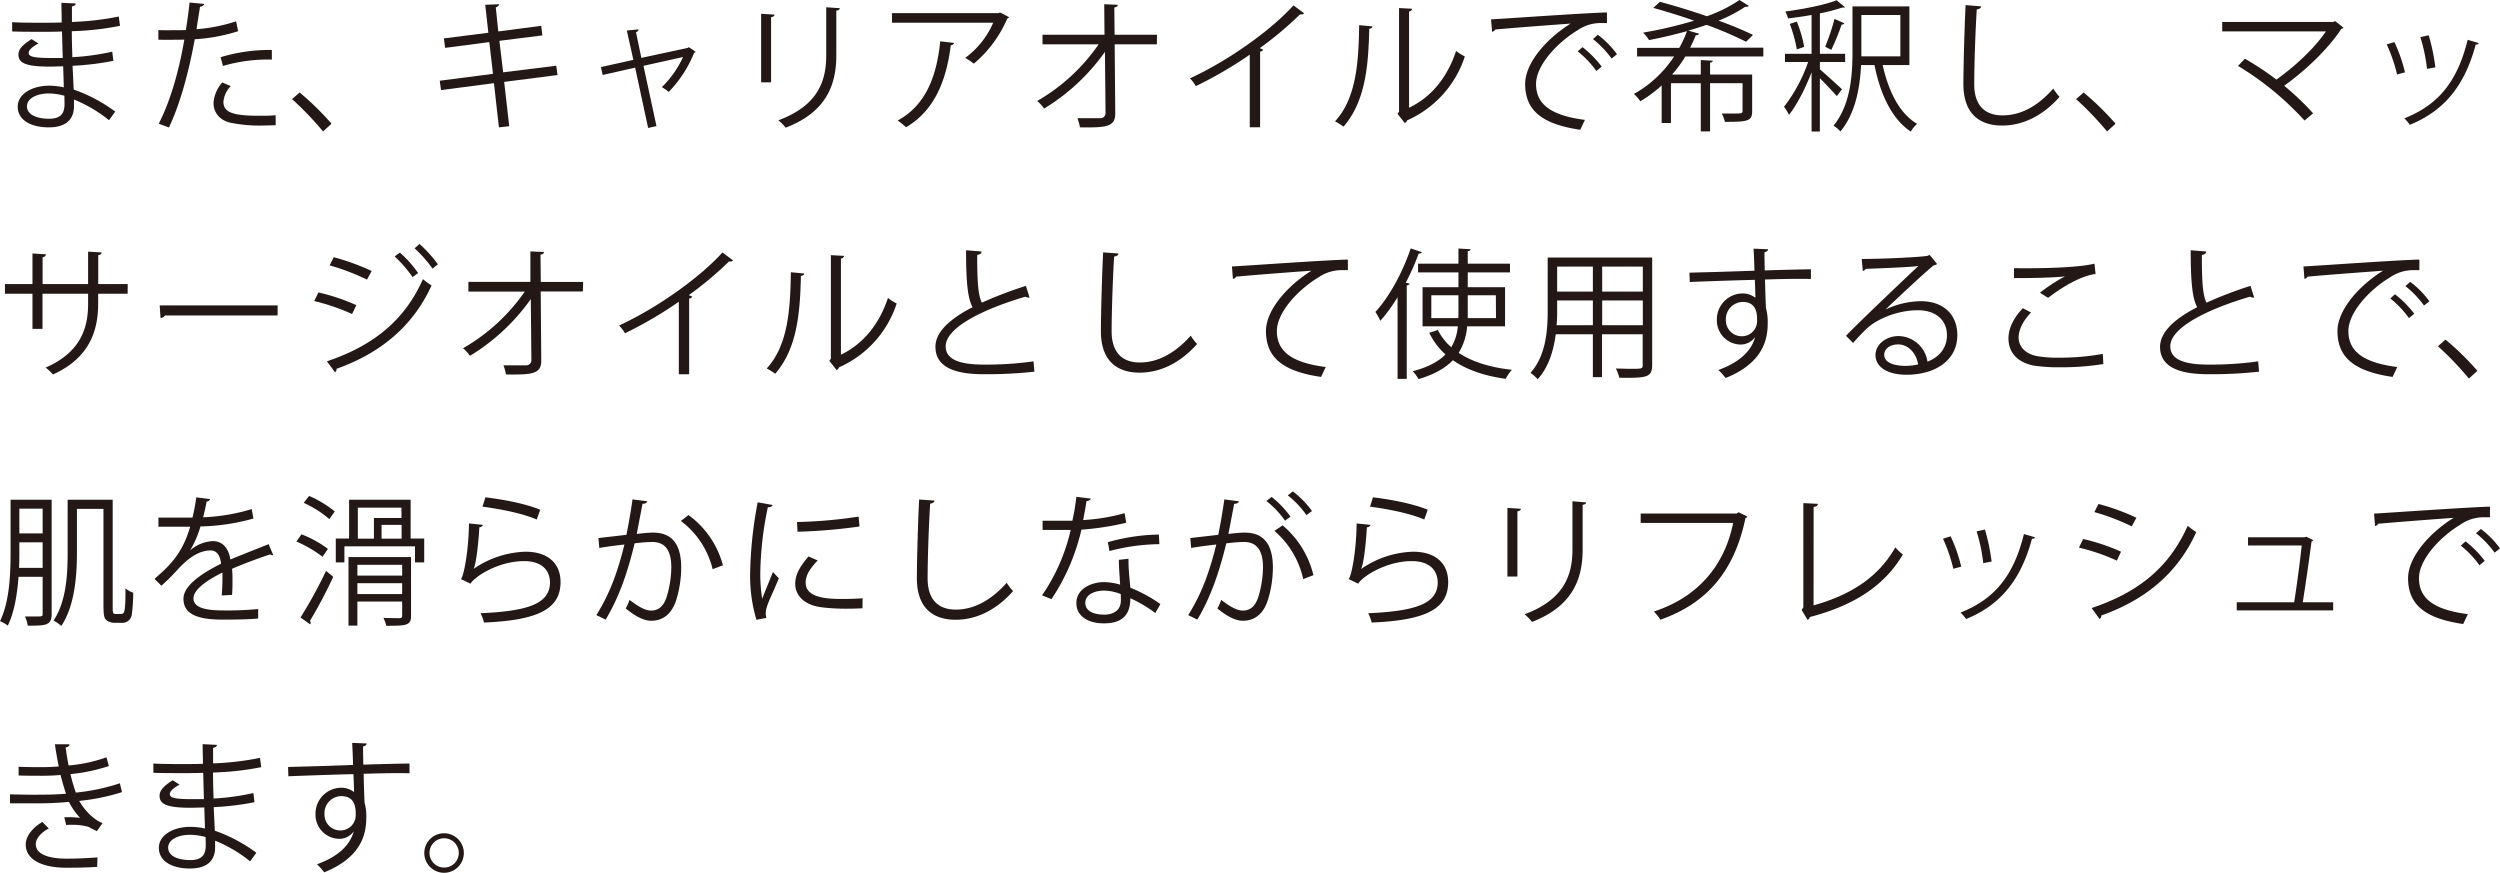 <svg xmlns="http://www.w3.org/2000/svg" viewBox="0 0 725.89 253.42">
  <defs>
    <style>
      .cls-1 {
        fill: #231815;
      }
    </style>
  </defs>
  <g id="レイヤー_2" data-name="レイヤー 2">
    <g id="文章">
      <g>
        <path class="cls-1" d="M3.53,6.44c2.54.16,5.94.16,8.73.16,1.84,0,3.93,0,5.66-.08,0-2-.09-4.27-.09-5.7L22,1c-.05.49-.41.73-1.11.86,0,.65,0,3.81,0,4.51A81.16,81.16,0,0,0,34.48,4.8l.37,2.7a82.53,82.53,0,0,1-14,1.56c0,2.46.08,5,.16,7.55A69.33,69.33,0,0,0,32.59,15l.33,2.66a78.42,78.42,0,0,1-11.85,1.44L21.4,26a45.86,45.86,0,0,1,12.06,6.4l-1.81,2.5a40,40,0,0,0-10.17-6c0,.66,0,1.4,0,1.93,0,3.9-2.37,6.15-7.33,6.15-5.21,0-9-2.13-9-6s4.46-6.1,9.06-6.1a18,18,0,0,1,4.3.49c0-1.77-.12-3.9-.16-6.11-1.31,0-2.79.08-4,.08-7,0-9-1.11-9-3.48,0-1.56,1.19-2.83,3.81-4.51l2,1.27c-1.84,1-2.83,1.92-2.83,2.74,0,1.23,1.93,1.48,7.14,1.48.9,0,1.84,0,2.75,0L18,9.14c-1.76.09-3.81.09-5.66.09-2.62,0-6.35,0-8.81-.09ZM18.7,27.8a17.31,17.31,0,0,0-4.6-.66c-3.11,0-6.27,1.27-6.27,3.73s2.87,3.61,6.44,3.61c3.24,0,4.47-1.43,4.47-4.3Z"/>
        <path class="cls-1" d="M69.14,9.06A51.37,51.37,0,0,1,56.55,11.4c-1.72,9.39-4.22,18.74-7.5,25.62l-2.95-1.1c3.36-6.6,5.82-15.09,7.42-24.4-.82,0-6.31.08-7.54,0l0-2.79c.65.05,1.51.05,2.46.05.36,0,4.46,0,5.53-.05.41-2.62.82-5.49,1.07-8l4.22.41c0,.45-.62.78-1.19.82-.25,1.8-.66,4-1,6.52a47.67,47.67,0,0,0,11.49-2.3ZM80.05,36.37c-1.23,0-2.5.08-3.77.08a41.34,41.34,0,0,1-9.72-.9C63.65,34.73,62,32.6,62,29.89a9.93,9.93,0,0,1,2.54-5.95L67,25a7.5,7.5,0,0,0-2.13,4.55c0,3.24,3.11,4.06,10.58,4.06,1.51,0,3.07,0,4.59-.16Zm-16-19.76a48.77,48.77,0,0,1,14.88-2.1V17.3a46.24,46.24,0,0,0-14.19,1.85Z"/>
        <path class="cls-1" d="M87,26.86a79.75,79.75,0,0,1,9.26,9.06l-2.46,2.25a91.35,91.35,0,0,0-9-9.39Z"/>
        <path class="cls-1" d="M146.39,23.78l1.47,12.87-3,.33-1.44-12.83-15.37,2-.37-2.71,15.46-2-1.07-9.22L129.25,13.9l-.37-2.75,12.91-1.64-.9-8.12,4-.16c0,.41-.37.74-.94.9l.73,7,12.47-1.64.33,2.79L145,11.85,146.1,21l15.41-1.92.37,2.7Z"/>
        <path class="cls-1" d="M202,15.05a1.13,1.13,0,0,1-.45.28,35.23,35.23,0,0,1-7.38,11.36,13.62,13.62,0,0,0-2-1.39,29,29,0,0,0,6.15-8.74l-11.48,2.55,3.77,17.5-2.42.54-3.77-17.51L175,21.77l-.53-2.29,9.43-2.1L182,8.86l3.4-.33c0,.33-.2.57-.73.82l1.55,7.46,13.49-2.91.29-.21Z"/>
        <path class="cls-1" d="M221,23.9V4l3.89.24c0,.37-.33.66-1,.74V23.9ZM243.83,2.38c0,.41-.32.61-1,.7v13c0,8.61-2.95,16.49-14.72,21A12,12,0,0,0,226,34.93c11.36-4.22,13.9-11.23,13.9-18.82v-14Z"/>
        <path class="cls-1" d="M293,5a1.06,1.06,0,0,1-.53.37,35.14,35.14,0,0,1-9.72,13.12,18.19,18.19,0,0,0-2.5-1.68A24.88,24.88,0,0,0,288.38,6.6H259V3.81h30.92l.45-.2Zm-16,7.46c0,.33-.41.62-.94.7-1.19,9.68-4.51,18.9-13,23.78A20.56,20.56,0,0,0,260.66,35C269,30.42,272,21.85,273,12Z"/>
        <path class="cls-1" d="M335.91,12.87H323.65l.17,19.93c.08,4.14-2.71,4.26-10.25,4.18a14,14,0,0,0-.74-2.66c2.7,0,5.94,0,6.68,0A1.46,1.46,0,0,0,321,32.76l-.17-17.71a59.21,59.21,0,0,1-17.67,16.48,11,11,0,0,0-2-2.21A55.05,55.05,0,0,0,319,12.87H302.7V10.09h18l-.08-8.86,3.93.16c0,.46-.45.7-1,.78l.08,7.92h12.3Z"/>
        <path class="cls-1" d="M378.65,3.85a.91.91,0,0,1-.78.33,1.57,1.57,0,0,1-.41,0,100.29,100.29,0,0,1-11.68,9.8c.32.12.82.37,1,.45a1,1,0,0,1-.9.53v22h-3V15.87A118.32,118.32,0,0,1,347.24,25a14.13,14.13,0,0,0-1.72-2.25C356.71,17.59,369,8.82,375.57,1.56Z"/>
        <path class="cls-1" d="M398.51,7.67c0,.37-.41.61-.94.69-.25,11-1.15,21.08-7.47,28.42a22.66,22.66,0,0,0-2.46-1.56c6.11-6.64,6.85-16.89,7-27.92Zm10.62,23.61C416,28,420.4,22,422.78,14.8a17.43,17.43,0,0,0,2.54,1.6A30.58,30.58,0,0,1,408.6,34.93a1.71,1.71,0,0,1-.7.82l-2.13-2.7.45-.62V2.34l3.81.2a.93.93,0,0,1-.9.78Z"/>
        <path class="cls-1" d="M432.93,5.62c3.07-.13,28.33-1.93,33.66-2l0,3.07c-.54,0-1,0-1.52,0a11.8,11.8,0,0,0-7,2.09C452,12.46,446,19.07,446,24.35c0,5.74,4,9.15,14.19,10.46l-1.35,2.87c-11.65-1.68-16-6-16-13.33,0-5.78,5.7-12.79,13.2-17.5-4.51.32-16.61,1.23-21.89,1.72a1.29,1.29,0,0,1-.91.66Zm26.56,8.07a30.4,30.4,0,0,1,5.58,5.66l-1.56,1.27a27.76,27.76,0,0,0-5.41-5.7Zm4.43-3.6a25.91,25.91,0,0,1,5.58,5.65L467.94,17a28.82,28.82,0,0,0-5.41-5.65Z"/>
        <path class="cls-1" d="M512,16.4H489.36a38.4,38.4,0,0,1-3.86,5.25h8.33V17.43l3.48.2c0,.29-.25.49-.78.57v3.45h12.22V32.31c0,1.47-.33,2.21-1.52,2.62s-3.2.45-6.39.45a10.39,10.39,0,0,0-.91-2.42c1.28,0,2.42,0,3.33,0,2.41,0,2.7,0,2.7-.74V24.15h-9.43v14h-2.7v-14h-8.66V35.71h-2.7V24.81a36.5,36.5,0,0,1-6.19,4.59,15.12,15.12,0,0,0-1.85-2.13A33.35,33.35,0,0,0,486.08,16.4H475.33V13.9h12.26a29.9,29.9,0,0,0,2.22-4.84c-3.69,1-7.42,1.89-11,2.58a12.42,12.42,0,0,0-1.72-2.17A121.39,121.39,0,0,0,491.9,6c-4-1.4-8.12-2.67-11.85-3.7L481.94.53c4.22,1.11,9.06,2.59,13.65,4.18A40,40,0,0,0,505.06,0l2.75,1.72a.89.89,0,0,1-.7.25,1.17,1.17,0,0,1-.37,0A43.14,43.14,0,0,1,499,6,104.11,104.11,0,0,1,509,10.13l-2,2a105.44,105.44,0,0,0-11.52-4.92c-1.68.61-3.45,1.15-5.25,1.68l3.11.9a.85.85,0,0,1-.94.41,34.87,34.87,0,0,1-1.68,3.65H512Z"/>
        <path class="cls-1" d="M528.41,20.13c1.43,1.19,5.41,4.84,6.43,5.78l-1.51,2c-1-1.15-3.2-3.48-4.92-5.21v15.5H526V21c-1.77,4.59-4.27,9.51-6.56,12.34A14.41,14.41,0,0,0,518,31a45.25,45.25,0,0,0,7-13h-6.72V15.62H526V4.35c-2.26.41-4.6.73-6.81,1a11.35,11.35,0,0,0-.82-2c5.33-.74,11.56-1.92,14.88-3.28l2.46,2c-.08.12-.16.12-.78.12a54.83,54.83,0,0,1-6.51,1.69V15.62h7.33V18h-7.33Zm-6.69-5.78a39.51,39.51,0,0,0-2.05-7.42l2.05-.66a36,36,0,0,1,2.13,7.34Zm13.82-7.58a.84.84,0,0,1-.82.36,63.18,63.18,0,0,1-3,7.34l-1.77-.9a63.78,63.78,0,0,0,2.71-8.08ZM554.4,18.9h-7.75c1.68,7.63,4.88,14.06,10,17.06a9.05,9.05,0,0,0-1.84,2.25c-5.49-3.65-8.82-10.74-10.54-19.31h-3.89c-.33,6.4-1.56,13.9-6,19.27a10.16,10.16,0,0,0-2-1.68c5-6.15,5.5-14.84,5.5-21.4V1.85H554.4ZM540.46,4.35v12h11.32v-12Z"/>
        <path class="cls-1" d="M575.24,1.85c-.08.49-.45.77-1.27.9-.33,4.75-.74,15.62-.74,21.69s3,9.06,8.2,9.06,10.09-2.5,14.76-7.79A16.74,16.74,0,0,0,598,28.13c-4.8,5.45-10.62,8.32-16.65,8.32-7.46,0-11.27-4.31-11.27-12.05,0-5.17.37-17.88.65-22.92Z"/>
        <path class="cls-1" d="M605,26.86a79.75,79.75,0,0,1,9.26,9.06l-2.46,2.25a91.35,91.35,0,0,0-9-9.39Z"/>
        <path class="cls-1" d="M680.41,8a.94.94,0,0,1-.62.41c-3.81,5.83-10.25,11.93-16.56,16.49a80.33,80.33,0,0,1,8.4,8L669.13,35a86.08,86.08,0,0,0-19.31-15.86l2-2.09a82.47,82.47,0,0,1,9.14,6.06c5.54-3.93,11.16-9.22,14.39-14H645.23V6.36H677.5l.49-.25Z"/>
        <path class="cls-1" d="M695.23,12.22A44.31,44.31,0,0,1,698.3,21l-2.3.62a45.66,45.66,0,0,0-3-8.73Zm24.47.28c-.08.37-.49.46-.86.42-3.2,12-9.22,19.31-19.14,23.32a11.42,11.42,0,0,0-1.6-1.88c9.8-3.86,15.41-10.58,18.4-22.8Zm-14.51-2.25a56.53,56.53,0,0,1,1.93,9.31L704.7,20a49.87,49.87,0,0,0-1.93-9.23Z"/>
        <path class="cls-1" d="M37.06,85.28H28.5v2.83c0,7.83-2.42,15.78-13.12,20.62a15.52,15.52,0,0,0-2.14-2c10.42-4.51,12.34-11.81,12.34-18.53V85.28H12.34V95.49H9.43V85.28h-8V82.49h8V73.6l3.94.24a1.07,1.07,0,0,1-1,.86v7.79H25.58V73.06l3.94.25c0,.37-.37.69-1,.78v8.4h8.56Z"/>
        <path class="cls-1" d="M46.37,88.68H80.61v2.91H47.93a1.89,1.89,0,0,1-1.31.78Z"/>
        <path class="cls-1" d="M92.46,84.91a59.12,59.12,0,0,1,11,3.69l-1.23,2.58a60,60,0,0,0-11-3.77Zm2.46,20c13.16-4.43,22.47-11.64,27.88-23.86a25.46,25.46,0,0,0,2.5,1.84c-5.49,12.1-15.21,19.81-27.59,24.19a1,1,0,0,1-.45,1Zm2-30.22a66.65,66.65,0,0,1,11,4l-1.36,2.5a65.39,65.39,0,0,0-10.86-4.14Zm19.19-1.35a32.46,32.46,0,0,1,5.29,5.94l-1.6,1.19a35.64,35.64,0,0,0-5.21-6Zm5.7-2.5a37.15,37.15,0,0,1,5.33,5.9L125.59,78a37.26,37.26,0,0,0-5.21-5.9Z"/>
        <path class="cls-1" d="M169.25,84.62H157l.16,19.93c.08,4.14-2.71,4.26-10.25,4.18a13.29,13.29,0,0,0-.74-2.66c2.71,0,6,0,6.68,0a1.46,1.46,0,0,0,1.44-1.52l-.17-17.71a59.09,59.09,0,0,1-17.67,16.48,11,11,0,0,0-2-2.21,55,55,0,0,0,17.92-16.45H136V81.84h18L154,73l3.94.16c0,.46-.45.7-1,.78l.08,7.92h12.3Z"/>
        <path class="cls-1" d="M212.84,75.6a.93.93,0,0,1-.78.33,1.57,1.57,0,0,1-.41,0A99.59,99.59,0,0,1,200,85.69c.33.12.83.37,1,.45a1,1,0,0,1-.9.53v22h-3V87.62a118.32,118.32,0,0,1-15.62,9.14,14.13,14.13,0,0,0-1.72-2.25c11.19-5.17,23.45-13.94,30-21.2Z"/>
        <path class="cls-1" d="M233.55,79.42c-.05.37-.41.61-1,.69-.24,11-1.14,21.08-7.46,28.42a22.66,22.66,0,0,0-2.46-1.56c6.11-6.64,6.85-16.89,7-27.92ZM244.17,103c6.84-3.32,11.27-9.3,13.65-16.48a16.42,16.42,0,0,0,2.54,1.6,30.57,30.57,0,0,1-16.73,18.53,1.69,1.69,0,0,1-.69.82l-2.14-2.7.45-.62V74.09l3.82.2a.93.93,0,0,1-.9.78Z"/>
        <path class="cls-1" d="M298.94,86.39a.81.81,0,0,1-.33,0,1.59,1.59,0,0,1-.86-.25c-12.17,3.57-23.2,8.94-23.16,14.43,0,3.94,4.34,5.29,11,5.29a98.54,98.54,0,0,0,14.51-.94l.25,3a130.54,130.54,0,0,1-14.68.74c-8.12,0-14-1.88-14.06-7.91-.05-4.39,4.34-8.24,10.78-11.56-1.4-2.5-1.89-7.26-1.89-16.53l4.51.37c0,.54-.45.86-1.27,1,0,7.17.21,11.64,1.35,13.85A117.86,117.86,0,0,1,297.88,83Z"/>
        <path class="cls-1" d="M324.77,73.6c-.08.49-.45.77-1.27.9-.32,4.75-.73,15.62-.73,21.69s3,9.06,8.2,9.06c5,0,10.08-2.5,14.76-7.79a16.7,16.7,0,0,0,1.84,2.42c-4.8,5.45-10.62,8.32-16.65,8.32-7.46,0-11.27-4.31-11.27-12,0-5.17.37-17.88.66-22.92Z"/>
        <path class="cls-1" d="M357.7,77.37c3.08-.13,28.33-1.93,33.66-2l0,3.07c-.53,0-1,0-1.52,0a11.84,11.84,0,0,0-7,2.09c-6.15,3.69-12.09,10.3-12.09,15.58,0,5.74,4,9.15,14.18,10.46l-1.35,2.87c-11.64-1.68-16-6-16-13.33,0-5.78,5.7-12.79,13.2-17.5-4.34.28-16.6,1.23-21.89,1.72a1.25,1.25,0,0,1-.9.66Z"/>
        <path class="cls-1" d="M405.79,86.31a48.16,48.16,0,0,1-5,6.84,21.48,21.48,0,0,0-1.43-2.58c3.93-4.26,7.87-11.36,10.25-18.45l3.28,1.11a.89.89,0,0,1-.95.37,73.32,73.32,0,0,1-3.77,8.48l1.11.29c-.08.25-.29.45-.82.49V110h-2.67ZM437,94.75H426a17.53,17.53,0,0,1-2.46,7.71c3.93,2.62,9.18,4.22,15.45,4.92A11.52,11.52,0,0,0,437.2,110c-6.19-.86-11.36-2.62-15.33-5.41-2.14,2.21-5.29,4.1-10,5.49a10.16,10.16,0,0,0-1.68-2.29c4.55-1.19,7.55-2.87,9.51-4.88A19.93,19.93,0,0,1,415,96.64l2.5-.82a16.41,16.41,0,0,0,3.89,5,14,14,0,0,0,1.89-6.07H413.05V83.39h10.42v-4.3H411.74V76.55h11.73V72.16l3.52.21c0,.28-.24.49-.82.57v3.61h12.26v2.54H426.17v4.3H437Zm-21.41-2.38h7.83c.05-.69.05-1.35.05-2.05V85.73h-7.88Zm18.74-6.64h-8.16v4.59c0,.7,0,1.36,0,2.05h8.2Z"/>
        <path class="cls-1" d="M479.72,74.78v31.16c0,3.78-1.8,3.82-9.55,3.74a10.9,10.9,0,0,0-1-2.67c1.52,0,3,.08,4.19.08,3.4,0,3.6,0,3.6-1.15V97.05h-11.8v12.46H462.5V97.05H451.72c-.62,4.67-2,9.47-5.25,13.08a10,10,0,0,0-2.09-1.85c4.59-5.16,5-12.54,5-18.41V74.78ZM452.13,89.87c0,1.44,0,2.95-.17,4.55H462.5V87.25H452.13ZM462.5,77.41H452.13v7.26H462.5ZM477,84.67V77.41h-11.8v7.26Zm-11.8,9.75H477V87.25h-11.8Z"/>
        <path class="cls-1" d="M509.41,78.6c0-.9-.17-5.37-.25-6.4l4.22.17c0,.32-.33.73-1.06.86,0,.49,0,1,.08,5.29,5-.17,10.33-.29,13.41-.33V81c-3.49-.09-8.45,0-13.33.16.08,3.2.16,6.15.29,8.4a14,14,0,0,1,.49,4.31,17.55,17.55,0,0,1-.41,4c-1.07,4.79-4.59,9-11.81,11.89a21.87,21.87,0,0,0-2.09-2.34c6.27-2.25,9.64-5.66,10.66-9.55h0a5.15,5.15,0,0,1-4.22,2.17,7,7,0,0,1-6.89-7.17,7.54,7.54,0,0,1,7.38-7.67,6,6,0,0,1,3.81,1.27c0-.7-.08-3.44-.16-5.21-4.27.08-17.22.53-18.9.62l-.09-2.71,9.35-.25ZM510.18,93c0-1.6,0-5.33-4.18-5.33a5,5,0,0,0-4.88,5.21,4.59,4.59,0,0,0,4.55,4.75A4.41,4.41,0,0,0,510.18,93Z"/>
        <path class="cls-1" d="M547.54,89.83a24.9,24.9,0,0,1,10.17-2.38c6.51,0,10.61,3.82,10.61,9.84,0,7.42-6.51,11.52-14.76,11.52-5.33,0-9-2.13-9-5.74,0-3,3-5.49,6.73-5.49a8.65,8.65,0,0,1,8.36,7.42c3.28-1.23,5.66-3.85,5.66-7.67,0-4.42-3.28-7.25-8.44-7.25-6.15,0-12.18,2.74-14.89,5.37-1.23,1.15-2.83,2.87-3.93,4.14L536,97.5c3.69-3.86,15.41-15,21-20.26-2.38.33-10.58.66-15.26.82a1.33,1.33,0,0,1-.86.62l-.32-3.49c5.53,0,16.11-.45,19.1-.9l.62-.29,2.17,2.67a2,2,0,0,1-1,.37c-2.91,2.38-10.7,9.68-13.9,12.75Zm5.66,16.4a17.76,17.76,0,0,0,3.73-.41c-.45-3.16-2.79-5.82-5.83-5.82-2.13,0-4,1.15-4,3C547.09,105.53,550.49,106.23,553.2,106.23Z"/>
        <path class="cls-1" d="M610.72,105.7a76.05,76.05,0,0,1-12.46.94,46.69,46.69,0,0,1-8-.53c-5-1.11-7.09-4.22-7.09-7.83,0-3.16,1.76-6.32,4.18-8.78l2.38,1.23c-2.3,2.38-3.61,5-3.61,7.3s1.6,4.55,5.12,5.33a34.1,34.1,0,0,0,6.69.49,68.56,68.56,0,0,0,12.63-1.1ZM592.31,85a50.14,50.14,0,0,1,7.26-4.75v0c-3.12.37-10.25.53-14.8.49,0-.78,0-2.13,0-2.87.9,0,16.64.29,23.37-1.31l.32,3c-4.87.57-11.15,4.84-13.77,6.93Z"/>
        <path class="cls-1" d="M654.51,86.39a.81.81,0,0,1-.33,0,1.59,1.59,0,0,1-.86-.25c-12.18,3.57-23.2,8.94-23.16,14.43,0,3.94,4.34,5.29,11,5.29a98.59,98.59,0,0,0,14.52-.94l.25,3a130.66,130.66,0,0,1-14.68.74c-8.12,0-14-1.88-14.07-7.91,0-4.39,4.35-8.24,10.79-11.56-1.4-2.5-1.89-7.26-1.89-16.53l4.51.37c0,.54-.45.86-1.27,1,0,7.17.2,11.64,1.35,13.85A117.07,117.07,0,0,1,653.45,83Z"/>
        <path class="cls-1" d="M668.82,77.37c3.08-.13,28.33-1.93,33.66-2l0,3.07c-.53,0-1,0-1.51,0a11.8,11.8,0,0,0-7,2.09c-6.16,3.69-12.1,10.3-12.1,15.58,0,5.74,4,9.15,14.19,10.46l-1.36,2.87c-11.64-1.68-16-6-16-13.33,0-5.78,5.7-12.79,13.21-17.5-4.51.32-16.61,1.23-21.9,1.72a1.25,1.25,0,0,1-.9.66Zm26.57,8.07A30.34,30.34,0,0,1,701,91.1l-1.55,1.27a27.76,27.76,0,0,0-5.41-5.7Zm4.43-3.6a25.85,25.85,0,0,1,5.57,5.65l-1.56,1.23a28.53,28.53,0,0,0-5.41-5.65Z"/>
        <path class="cls-1" d="M710.07,98.61a79.75,79.75,0,0,1,9.26,9.06l-2.46,2.25a91.35,91.35,0,0,0-9-9.39Z"/>
        <path class="cls-1" d="M15,145.1v33.17c0,3.36-1.73,3.4-6.93,3.4A10,10,0,0,0,7.26,179c1,0,2,0,2.74,0,2.38,0,2.38,0,2.38-.82v-10.7h-7c-.37,5-1.19,10.21-3.12,14.18A8.91,8.91,0,0,0,0,180.36C2.87,174.5,3.07,166.17,3.07,160V145.1ZM5.62,160c0,1.52,0,3.16-.09,4.88h6.85v-7.42H5.62Zm6.76-12.3H5.62v7.18h6.76Zm20.34,28c0,2.37,0,2.58,1,2.58,1.64,0,1.85,0,2.14-.29.57-.57.57-4.55.57-7.17a6.48,6.48,0,0,0,2.25,1.27,48.38,48.38,0,0,1-.37,6,2.8,2.8,0,0,1-3.15,2.75h-2a3.79,3.79,0,0,1-2.26-.78c-.65-.57-.86-1.27-.86-4.75V147.76H22.34v12.63c0,6.52-.57,15.46-4.55,21.36a9.86,9.86,0,0,0-2.25-1.55c3.77-5.62,4.1-13.66,4.1-19.77V145.1H32.72Z"/>
        <path class="cls-1" d="M79.32,161.13a.66.66,0,0,1-.25.08,1,1,0,0,1-.61-.24c-3.12,1-7.67,2.7-11.08,4.18.09.94.13,2,.13,3.2s0,2.78-.13,4.38l-3,.17c.12-1.48.21-3.36.21-5,0-.62,0-1.19,0-1.64-4.64,2.25-8.41,5-8.41,7.46s2.83,3.52,8.49,3.52a91.38,91.38,0,0,0,10.29-.41l0,2.75c-2.42.25-6.11.33-10.33.33-7.87,0-11.36-1.89-11.36-6.07,0-3.61,4.76-7.09,10.91-10.17-.25-2.58-1.4-3.85-3-3.85-3,0-6.11,1.68-9.8,5.78-1.14,1.27-2.74,2.87-4.51,4.47l-2-2c4.1-3.61,8-7,10.34-15.13l-2.3,0H46v-2.66c2.5,0,5.42,0,7.1,0l2.79,0a54.49,54.49,0,0,0,1.1-5.87l4,.5c-.08.41-.41.65-1,.73-.28,1.64-.65,3.08-1,4.56a56.55,56.55,0,0,0,14.1-2.38l.5,2.74a61.76,61.76,0,0,1-15.38,2.3,29.83,29.83,0,0,1-3,6.93h0a10.9,10.9,0,0,1,6.6-2.67c2.79,0,4.55,2,5.08,5.33C70.42,161,74.76,159.29,78,158Z"/>
        <path class="cls-1" d="M87.54,155.14a32.32,32.32,0,0,1,7.67,4.23l-1.56,2.29a35,35,0,0,0-7.59-4.42Zm-.29,24.15a130.43,130.43,0,0,0,7.42-13.53l2.09,1.73A140,140,0,0,1,90,180.28a.9.9,0,0,1,.2.57.82.82,0,0,1-.12.45Zm8.37-28.57A30.81,30.81,0,0,0,88.19,146l1.56-2a31.23,31.23,0,0,1,7.46,4.51Zm23.61,5.65h3.94v6.93H120.5v-4.67H100v4.67H97.5v-6.93h3.86V145.1h17.87Zm.12,5.38v17c0,1.44-.28,2.13-1.35,2.54s-2.91.41-5.86.41a8,8,0,0,0-.82-2.29c2.21.08,4.14.08,4.67.08s.78-.21.78-.7v-4.14h-13v7h-2.58V161.75ZM116.77,164h-13v3.12h13Zm-13,8.49h13v-3.16h-13Zm.13-25.09v9h4.67v-6h8v-3Zm12.71,9v-4h-5.82v4Z"/>
        <path class="cls-1" d="M140.25,152.4a1.18,1.18,0,0,1-1.07.69c-.33,6.07-1.11,11.24-1.68,12.1h0a27.94,27.94,0,0,1,15.09-5c6.31,0,10.25,3.24,10.17,9-.13,7.55-6.36,10.91-22.23,11.57a12,12,0,0,0-1-2.71c14.31-.61,20-2.95,20.17-8.81,0-3.94-2.71-6.32-7.5-6.32-7.59,0-14.43,4.55-15.58,6.56l-2.79-1.35c.82-.78,2.25-8.12,2.34-16.15Zm.69-8c5.58.66,11.89,1.93,15.91,3.61l-1,2.83c-4.23-1.8-10.34-3-15.75-3.73Z"/>
        <path class="cls-1" d="M187.91,145.55c-.08.49-.57.7-1.35.74-.45,2.29-1.19,6.27-1.68,8.73,1.84-.2,3.52-.37,4.55-.37,6.23-.08,8.36,4.06,8.36,10.21a32,32,0,0,1-1.39,9.19c-1.27,4.18-3.9,6.19-7.3,6.19-1.68,0-3.9-.7-7.42-3.57a14.89,14.89,0,0,0,1.1-2.5c3.28,2.54,5,3.11,6.28,3.11,2.33,0,3.73-1.47,4.55-4.1a30.94,30.94,0,0,0,1.31-8.4c0-4.67-1.56-7.46-5.66-7.42a46.13,46.13,0,0,0-5,.41c-2,8.36-4.47,15.54-8.4,22.14l-2.71-1.31c4-6.36,6.23-12.71,8.16-20.5-2.09.24-5.09.61-7.3,1l-.25-2.87c2-.25,5.38-.61,8.12-.94.62-3,1.27-6.69,1.77-10.29Zm19,19.72a24.58,24.58,0,0,0-9.22-14l2.21-1.72a26.22,26.22,0,0,1,10,14.59Z"/>
        <path class="cls-1" d="M224.3,146.62c-.12.45-.53.69-1.35.65a98.05,98.05,0,0,0-2.18,18.45,45.09,45.09,0,0,0,.54,8.12c.78-2,2.54-6.31,3.11-7.75l1.72,1.81c-1.68,4.14-2.91,6.47-3.48,8.32a7.23,7.23,0,0,0-.33,1.93,4.12,4.12,0,0,0,.21,1.27l-2.91.53a44.76,44.76,0,0,1-1.81-14.1,119,119,0,0,1,2.18-20Zm26.12,30c-1.48.08-3,.12-4.51.12a56.07,56.07,0,0,1-7.63-.45c-5-.74-7.38-3.53-7.38-6.81,0-2.83,1.56-5.2,3.85-7.91l2.67,1.15c-2,2.13-3.49,4.1-3.49,6.43,0,4.76,7,4.76,11.24,4.76,1.72,0,3.57-.08,5.29-.2Zm-19-25.05A135.54,135.54,0,0,0,249.31,150l.25,2.87a157.16,157.16,0,0,1-18,1.52Z"/>
        <path class="cls-1" d="M271.35,145.35c-.08.49-.45.77-1.27.9-.33,4.75-.74,15.62-.74,21.69s3,9.06,8.2,9.06c5,0,10.09-2.5,14.76-7.79a16.05,16.05,0,0,0,1.85,2.42c-4.8,5.45-10.62,8.32-16.65,8.32-7.46,0-11.28-4.31-11.28-12,0-5.17.37-17.88.66-22.92Z"/>
        <path class="cls-1" d="M316.76,144.77a1.34,1.34,0,0,1-1.27.7c-.29,1.8-.66,3.93-1,5.53a56,56,0,0,0,12.06-2l.45,2.79a82,82,0,0,1-13,2,61,61,0,0,1-8.69,20.17l-2.75-1.1a54.7,54.7,0,0,0,8.32-19h-8.16v-2.66h4.88c1.27,0,2.59,0,3.77,0a64.19,64.19,0,0,0,1.15-6.93Zm10.9,17.47c0,3.32.29,5.57.54,8.4a42.21,42.21,0,0,1,8.73,4.76L335.45,178a38.51,38.51,0,0,0-7.25-4.3c0,4.1-1.64,7.3-7.67,7.3-4.55,0-8-2.05-8-5.91,0-4.1,4.3-6.07,8.07-6.07a17.61,17.61,0,0,1,4.64.74c-.17-2.62-.37-5.29-.37-7.21Zm-2.25,10.25a13.6,13.6,0,0,0-4.88-1c-2.46,0-5.37,1-5.41,3.53,0,2.34,2.29,3.44,5.49,3.44,2.95,0,4.84-1.43,4.84-4.14C325.45,173.72,325.45,173.1,325.41,172.49ZM336.64,158a58.87,58.87,0,0,0-14.51,2l-.45-2.58a57.39,57.39,0,0,1,14.8-2.21Z"/>
        <path class="cls-1" d="M359.71,145.55c-.09.49-.58.7-1.36.74-.45,2.29-1.18,6.27-1.68,8.73,1.85-.2,3.53-.37,4.55-.37,6.24-.08,8.37,4.06,8.37,10.21a32,32,0,0,1-1.4,9.19c-1.27,4.18-3.89,6.19-7.29,6.19-1.68,0-3.9-.7-7.42-3.57a15.75,15.75,0,0,0,1.1-2.5c3.28,2.54,5,3.11,6.28,3.11,2.33,0,3.73-1.47,4.55-4.1a30.94,30.94,0,0,0,1.31-8.4c0-4.67-1.56-7.46-5.66-7.42a46.13,46.13,0,0,0-5,.41c-2.05,8.36-4.47,15.54-8.41,22.14L345,178.6c4-6.36,6.23-12.71,8.16-20.5-2.09.24-5.09.61-7.3,1l-.25-2.87c2-.25,5.37-.61,8.12-.94.61-3,1.27-6.69,1.76-10.29Zm9.51-1.27a28.93,28.93,0,0,1,5.49,5.74l-1.6,1.15a26.7,26.7,0,0,0-5.41-5.7Zm9.18,23.86a25.83,25.83,0,0,0-8.36-14l2.38-1.6A27.21,27.21,0,0,1,381.36,167Zm-3-25.46a27,27,0,0,1,5.54,5.7l-1.6,1.19a27.42,27.42,0,0,0-5.42-5.74Z"/>
        <path class="cls-1" d="M397.94,152.4a1.15,1.15,0,0,1-1.06.69c-.33,6.07-1.11,11.24-1.69,12.1h.05a27.91,27.91,0,0,1,15.08-5c6.32,0,10.25,3.24,10.17,9-.12,7.55-6.35,10.91-22.22,11.57a12,12,0,0,0-1-2.71c14.31-.61,20.05-2.95,20.18-8.81,0-3.94-2.71-6.32-7.51-6.32-7.58,0-14.43,4.55-15.58,6.56l-2.78-1.35c.82-.78,2.25-8.12,2.33-16.15Zm.7-8c5.57.66,11.89,1.93,15.91,3.61l-1,2.83c-4.22-1.8-10.33-3-15.74-3.73Z"/>
        <path class="cls-1" d="M437.69,167.4V147.48l3.9.24c0,.37-.33.66-1,.74V167.4Zm22.84-21.52c0,.41-.33.61-1,.7v13c0,8.61-3,16.49-14.72,21a12,12,0,0,0-2.14-2.22c11.36-4.22,13.9-11.23,13.9-18.82v-14Z"/>
        <path class="cls-1" d="M507.33,150a1,1,0,0,1-.53.45c-3.24,15.54-11.27,24.76-24.68,29.48a21.48,21.48,0,0,0-1.89-2.38c12.71-4.14,20.5-13.28,23-25.71H476.38v-2.74h27.88l.57-.37Z"/>
        <path class="cls-1" d="M526.58,175.77c10.42-2.91,18.7-7.92,23.74-16.85A15.48,15.48,0,0,0,552.5,161c-5.54,9.43-14.68,14.92-27,18.16a1.19,1.19,0,0,1-.66.82l-1.72-2.87.49-.78V146.08l4.22.21c0,.45-.41.82-1.23.9Z"/>
        <path class="cls-1" d="M566.38,155.72a44.31,44.31,0,0,1,3.07,8.81l-2.29.62a46.43,46.43,0,0,0-3-8.73Zm24.47.28c-.08.37-.49.46-.86.42-3.2,12-9.22,19.31-19.14,23.32a11.42,11.42,0,0,0-1.6-1.88c9.8-3.86,15.41-10.58,18.41-22.8Zm-14.51-2.25a56.53,56.53,0,0,1,1.93,9.31l-2.42.45a49.87,49.87,0,0,0-1.93-9.23Z"/>
        <path class="cls-1" d="M604.86,156.5a59.12,59.12,0,0,1,11,3.69l-1.23,2.58a60,60,0,0,0-11-3.77Zm2.46,20.05c13.32-4.47,22.43-11.57,27.88-23.87a28.58,28.58,0,0,0,2.5,1.81c-5.49,12.18-15.05,19.76-27.59,24.23a1,1,0,0,1-.5,1Zm2-30.22a64.88,64.88,0,0,1,11,4l-1.36,2.5a63.67,63.67,0,0,0-10.86-4.14Z"/>
        <path class="cls-1" d="M677.45,174.87v2.37h-28v-2.37h16.68c.66-4.15,1.77-12.3,2.18-16.49H652.73V156h16.44l.49-.16,2,1a.61.61,0,0,1-.49.36c-.54,4.31-1.85,13.29-2.55,17.68Z"/>
        <path class="cls-1" d="M689.32,149.12c3.08-.13,28.33-1.93,33.66-2l0,3.07c-.53,0-1,0-1.51,0a11.8,11.8,0,0,0-7,2.09c-6.16,3.69-12.1,10.3-12.1,15.58,0,5.74,4,9.15,14.19,10.46l-1.36,2.87c-11.64-1.68-16-6-16-13.33,0-5.78,5.7-12.79,13.21-17.5-4.51.32-16.61,1.23-21.9,1.72a1.25,1.25,0,0,1-.9.66Zm26.57,8.07a30.34,30.34,0,0,1,5.57,5.66l-1.55,1.27a27.76,27.76,0,0,0-5.41-5.7Zm4.43-3.6a25.85,25.85,0,0,1,5.57,5.65l-1.56,1.23a28.53,28.53,0,0,0-5.41-5.65Z"/>
        <path class="cls-1" d="M35.42,230A61.29,61.29,0,0,1,23,232.55c1.27,2.22,3.77,5.29,6.77,6.44l-1.64,2.34c-.58-.29-1.64-.78-2.38-1.23a17,17,0,0,0-4.84-.62c-.57,0-1.15,0-1.68.08l-.57-2.25a28.51,28.51,0,0,1,4.59.16,20.61,20.61,0,0,1-3.24-4.63,102.81,102.81,0,0,1-11,.41c-2,0-4.26,0-6.11,0l0-2.59c1.85,0,4.22.09,6.27.09,3.37,0,6.69,0,10-.29-.45-1.27-1.11-3.61-1.6-5.45-1.64.16-3.49.24-5.17.24-2.21,0-5,0-7-.08v-2.54c2.46.12,5.17.12,6.93.12,1.48,0,3.16-.08,4.72-.2-.37-1.89-.78-4.14-1.11-6.44l4.22,0c0,.49-.37.78-1.1.9.24,1.77.53,3.65.86,5.25a43.05,43.05,0,0,0,11-2.38l.69,2.54a49.48,49.48,0,0,1-11.15,2.34,47.74,47.74,0,0,0,1.56,5.37,59,59,0,0,0,12.79-2.7ZM28.21,251.7c-2.26.16-5,.25-9,.25-6.64,0-11.81-2.18-11.73-6.81,0-2.42,2.17-5,4.84-6.48l1.84,1.89c-2.37,1.27-3.77,3-3.77,4.55,0,2.91,3.61,4.18,8.82,4.22,3.07,0,6.31-.16,9.1-.37Z"/>
        <path class="cls-1" d="M44.53,221.69c2.54.16,5.94.16,8.73.16,1.84,0,3.93,0,5.66-.08,0-2-.09-4.27-.09-5.7l4.15.21c0,.49-.41.73-1.11.86,0,.65,0,3.81,0,4.51a81.16,81.16,0,0,0,13.61-1.6l.37,2.7a82.53,82.53,0,0,1-14,1.56c0,2.46.08,5,.16,7.55a69.33,69.33,0,0,0,11.56-1.6l.33,2.66a78.42,78.42,0,0,1-11.85,1.44l.33,6.84a45.86,45.86,0,0,1,12.06,6.4l-1.81,2.5a40,40,0,0,0-10.17-6c0,.66,0,1.4,0,1.93,0,3.9-2.37,6.15-7.33,6.15-5.21,0-9-2.13-9-6s4.46-6.1,9.06-6.1a18,18,0,0,1,4.3.49c0-1.77-.12-3.9-.16-6.11-1.31,0-2.79.08-4,.08-7,0-9-1.11-9-3.48,0-1.56,1.19-2.83,3.81-4.51l2,1.27c-1.84,1-2.83,1.92-2.83,2.74,0,1.23,1.93,1.48,7.14,1.48.9,0,1.84,0,2.75,0L59,224.39c-1.76.09-3.81.09-5.66.09-2.62,0-6.35,0-8.81-.09ZM59.7,243.05a17.31,17.31,0,0,0-4.6-.66c-3.11,0-6.27,1.27-6.27,3.73s2.87,3.61,6.44,3.61c3.24,0,4.47-1.43,4.47-4.3Z"/>
        <path class="cls-1" d="M102.5,222.1c0-.9-.16-5.37-.25-6.4l4.23.17c0,.32-.33.73-1.07.86,0,.49,0,1,.08,5.29,5.05-.17,10.34-.29,13.41-.33v2.83c-3.48-.09-8.45,0-13.32.16.08,3.2.16,6.15.28,8.4a14,14,0,0,1,.49,4.31,17.55,17.55,0,0,1-.41,4c-1.06,4.79-4.59,9-11.8,11.89a23.11,23.11,0,0,0-2.1-2.34c6.28-2.25,9.64-5.66,10.67-9.55h0a5.13,5.13,0,0,1-4.22,2.17,7,7,0,0,1-6.89-7.17,7.55,7.55,0,0,1,7.38-7.67,6.07,6.07,0,0,1,3.82,1.27c0-.7-.09-3.44-.17-5.21-4.26.08-17.22.53-18.9.62l-.08-2.71,9.35-.25Zm.78,14.39c0-1.6,0-5.33-4.18-5.33a4.94,4.94,0,0,0-4.88,5.21,4.58,4.58,0,0,0,4.55,4.75A4.42,4.42,0,0,0,103.28,236.49Z"/>
        <path class="cls-1" d="M134.68,247.68a5.74,5.74,0,1,1-5.74-5.74A5.75,5.75,0,0,1,134.68,247.68Zm-1.47,0a4.25,4.25,0,1,0-4.27,4.22A4.23,4.23,0,0,0,133.21,247.68Z"/>
      </g>
    </g>
  </g>
</svg>
